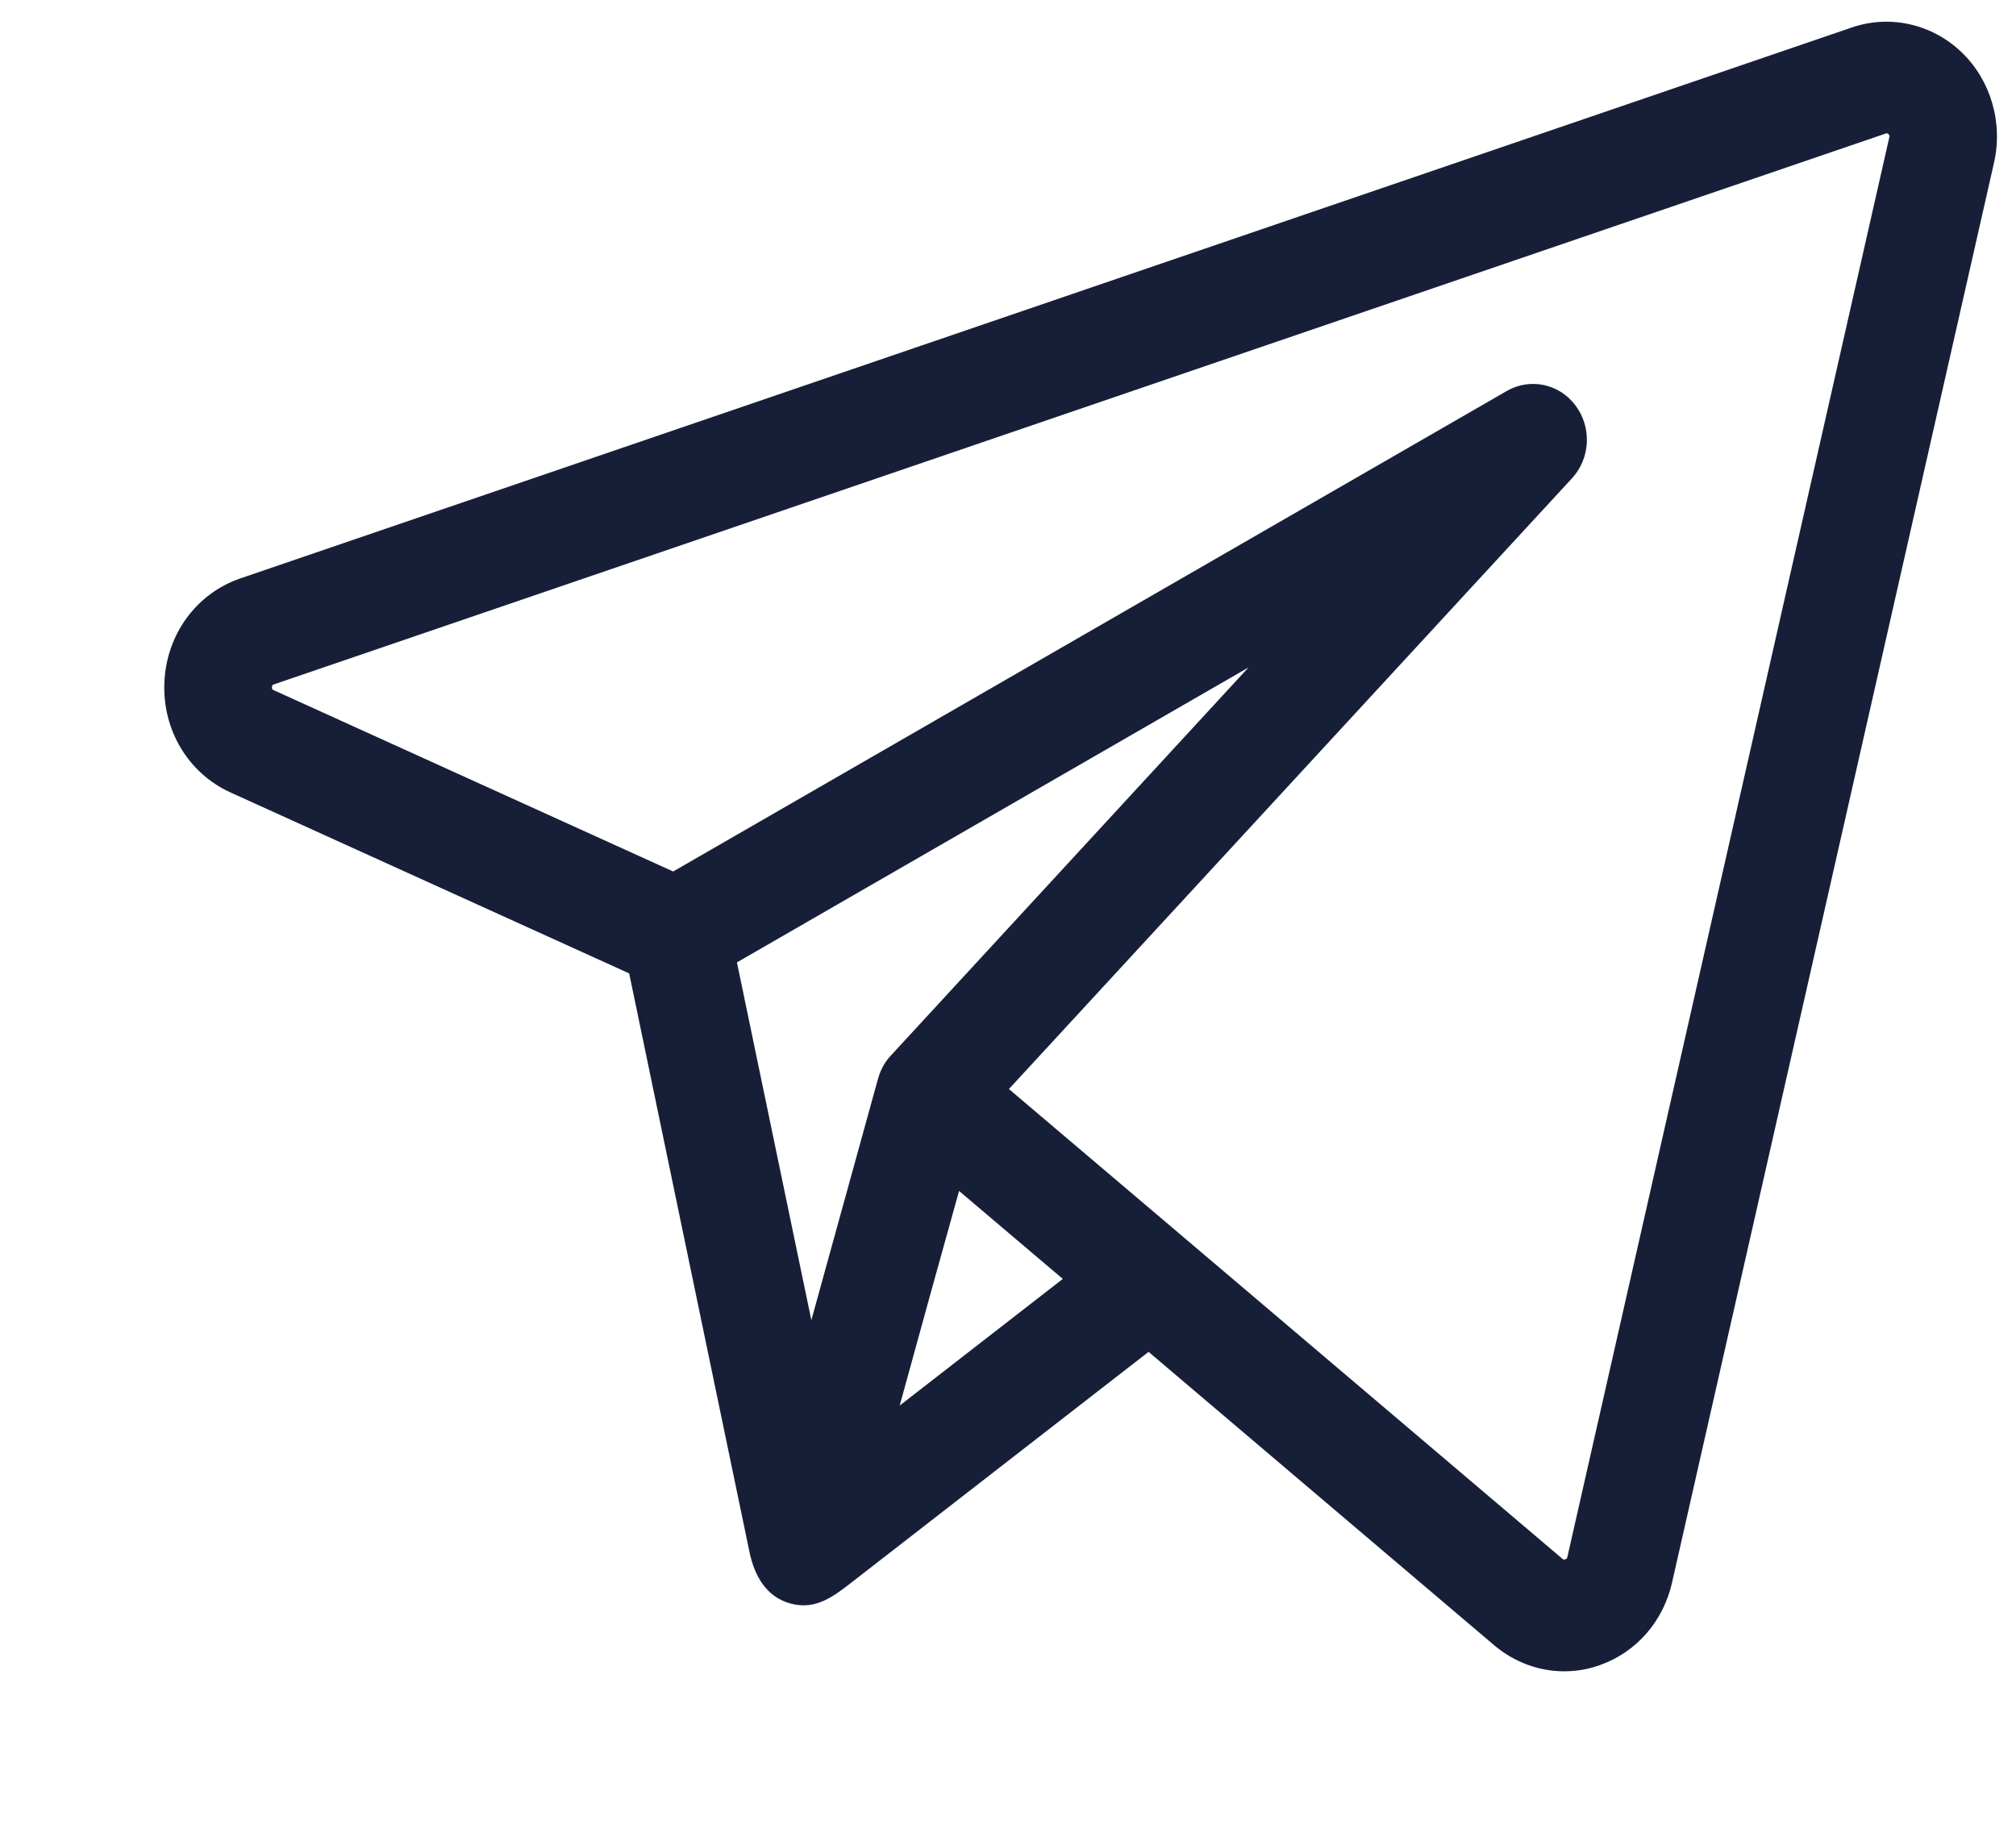 <?xml version="1.0" encoding="UTF-8"?> <svg xmlns="http://www.w3.org/2000/svg" width="11" height="10" viewBox="0 0 11 10" fill="none"><path d="M10.701 0.283C10.54 0.13 10.311 0.079 10.104 0.15L1.311 3.156C1.072 3.238 0.909 3.46 0.897 3.721C0.885 3.982 1.027 4.219 1.258 4.324L3.433 5.311C3.443 5.362 4.068 8.364 4.089 8.466C4.116 8.597 4.18 8.714 4.316 8.75C4.454 8.786 4.551 8.708 4.653 8.629C4.71 8.585 6.267 7.376 6.267 7.376L8.153 8.977C8.263 9.07 8.398 9.119 8.535 9.119C8.6 9.119 8.666 9.108 8.73 9.085C8.928 9.015 9.075 8.847 9.123 8.636L10.88 0.888C10.93 0.668 10.862 0.436 10.701 0.283ZM4.794 5.876C4.793 5.879 4.792 5.882 4.791 5.885L4.427 7.203L4.021 5.251L6.812 3.642L4.861 5.759C4.83 5.792 4.807 5.832 4.794 5.876ZM4.909 7.669L5.074 7.07L5.233 6.498L5.799 6.978L4.909 7.669ZM10.309 0.748L8.552 8.496C8.551 8.5 8.55 8.505 8.541 8.508C8.532 8.511 8.528 8.508 8.525 8.505L6.461 6.753L5.505 5.942L8.577 2.61C8.678 2.501 8.686 2.332 8.597 2.213C8.509 2.094 8.349 2.06 8.222 2.133L3.673 4.755L1.494 3.766C1.487 3.763 1.483 3.761 1.484 3.75C1.484 3.738 1.488 3.737 1.495 3.734L10.288 0.729C10.292 0.727 10.297 0.725 10.304 0.732C10.311 0.739 10.31 0.744 10.309 0.748Z" fill="#171F38"></path></svg> 